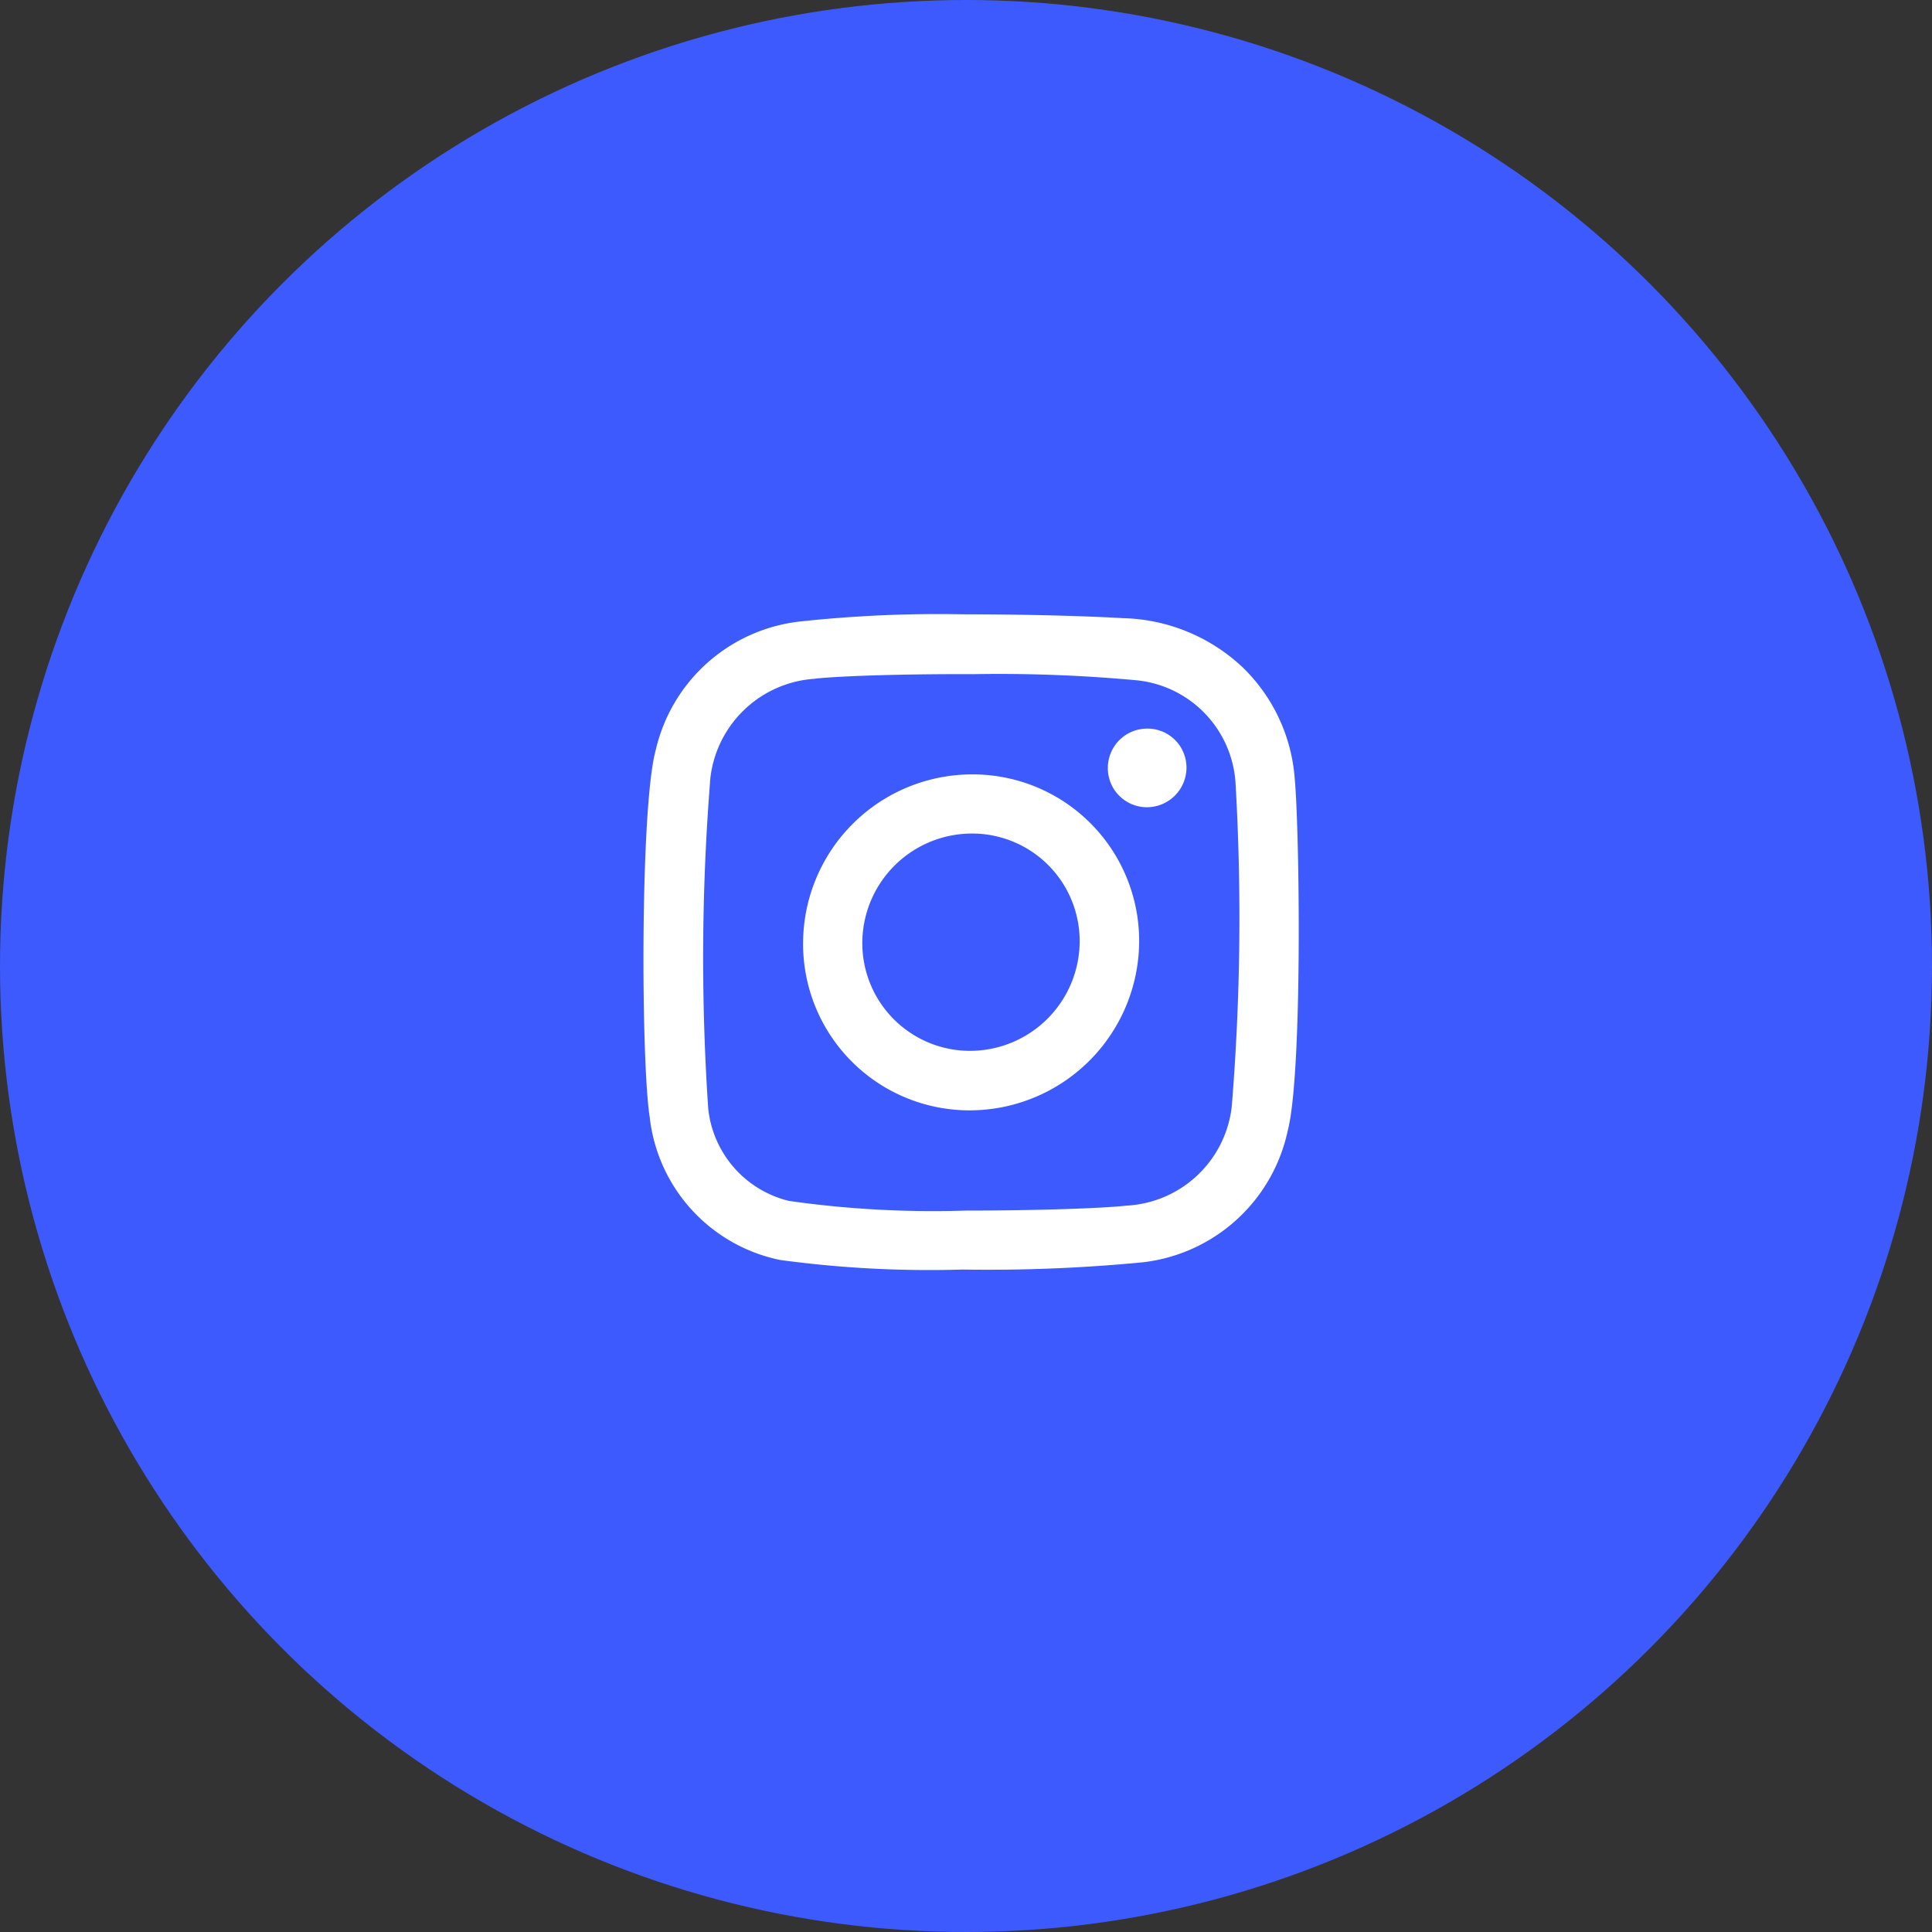 <svg xmlns="http://www.w3.org/2000/svg" width="50" height="50" viewBox="0 0 50 50">
  <rect x="0" y="0" width="50" height="50" fill="#333333" stroke="none"/>
  <g id="Group_49393" data-name="Group 49393" transform="translate(-105.817 -42.969)">
    <circle id="Ellipse_29" data-name="Ellipse 29" cx="25" cy="25" r="25" transform="translate(105.817 42.969)" fill="#3d5afe"/>
    <path id="Union_22" data-name="Union 22" d="M1931.868-7421.155a4.254,4.254,0,0,1-3.377-3.7c-.226-1.43-.25-8.077.162-9.52a4.324,4.324,0,0,1,3.694-3.3,33.279,33.279,0,0,1,4.25-.19c1.583,0,3.179.043,4.14.1a4.678,4.678,0,0,1,3.095,1.268,4.465,4.465,0,0,1,1.353,2.893c.125,1.335.207,7.641-.185,9.119a4.341,4.341,0,0,1-3.745,3.39,41.9,41.9,0,0,1-4.678.188A28.634,28.634,0,0,1,1931.868-7421.155Zm.905-15.042a2.909,2.909,0,0,0-2.71,2.553,58.027,58.027,0,0,0-.058,8.561,2.752,2.752,0,0,0,2.093,2.4,26.456,26.456,0,0,0,4.56.25c1.779,0,3.526-.056,4.183-.129a2.892,2.892,0,0,0,2.714-2.566,60.361,60.361,0,0,0,.1-8.327,2.851,2.851,0,0,0-2.539-2.7,38.651,38.651,0,0,0-4.239-.161C1935.192-7436.322,1933.512-7436.277,1932.773-7436.2Zm-.312,6.819a4.379,4.379,0,0,1,4.385-4.344,4.309,4.309,0,0,1,4.312,4.349,4.391,4.391,0,0,1-4.385,4.346A4.307,4.307,0,0,1,1932.461-7429.377Zm1.533-.028a2.788,2.788,0,0,0,2.763,2.839h.026a2.841,2.841,0,0,0,2.835-2.785,2.782,2.782,0,0,0-2.763-2.839h-.026A2.839,2.839,0,0,0,1933.994-7429.406Zm6.354-4.485a1.018,1.018,0,0,1,1.016-1.016h.013a1.009,1.009,0,0,1,1.006,1.021,1.026,1.026,0,0,1-1.028,1.014A1.01,1.01,0,0,1,1940.348-7433.891Z" transform="translate(-1805.86 7496.732)" fill="#fff" stroke="rgba(0,0,0,0)" stroke-miterlimit="10" stroke-width="1"/>
  </g>
</svg>
